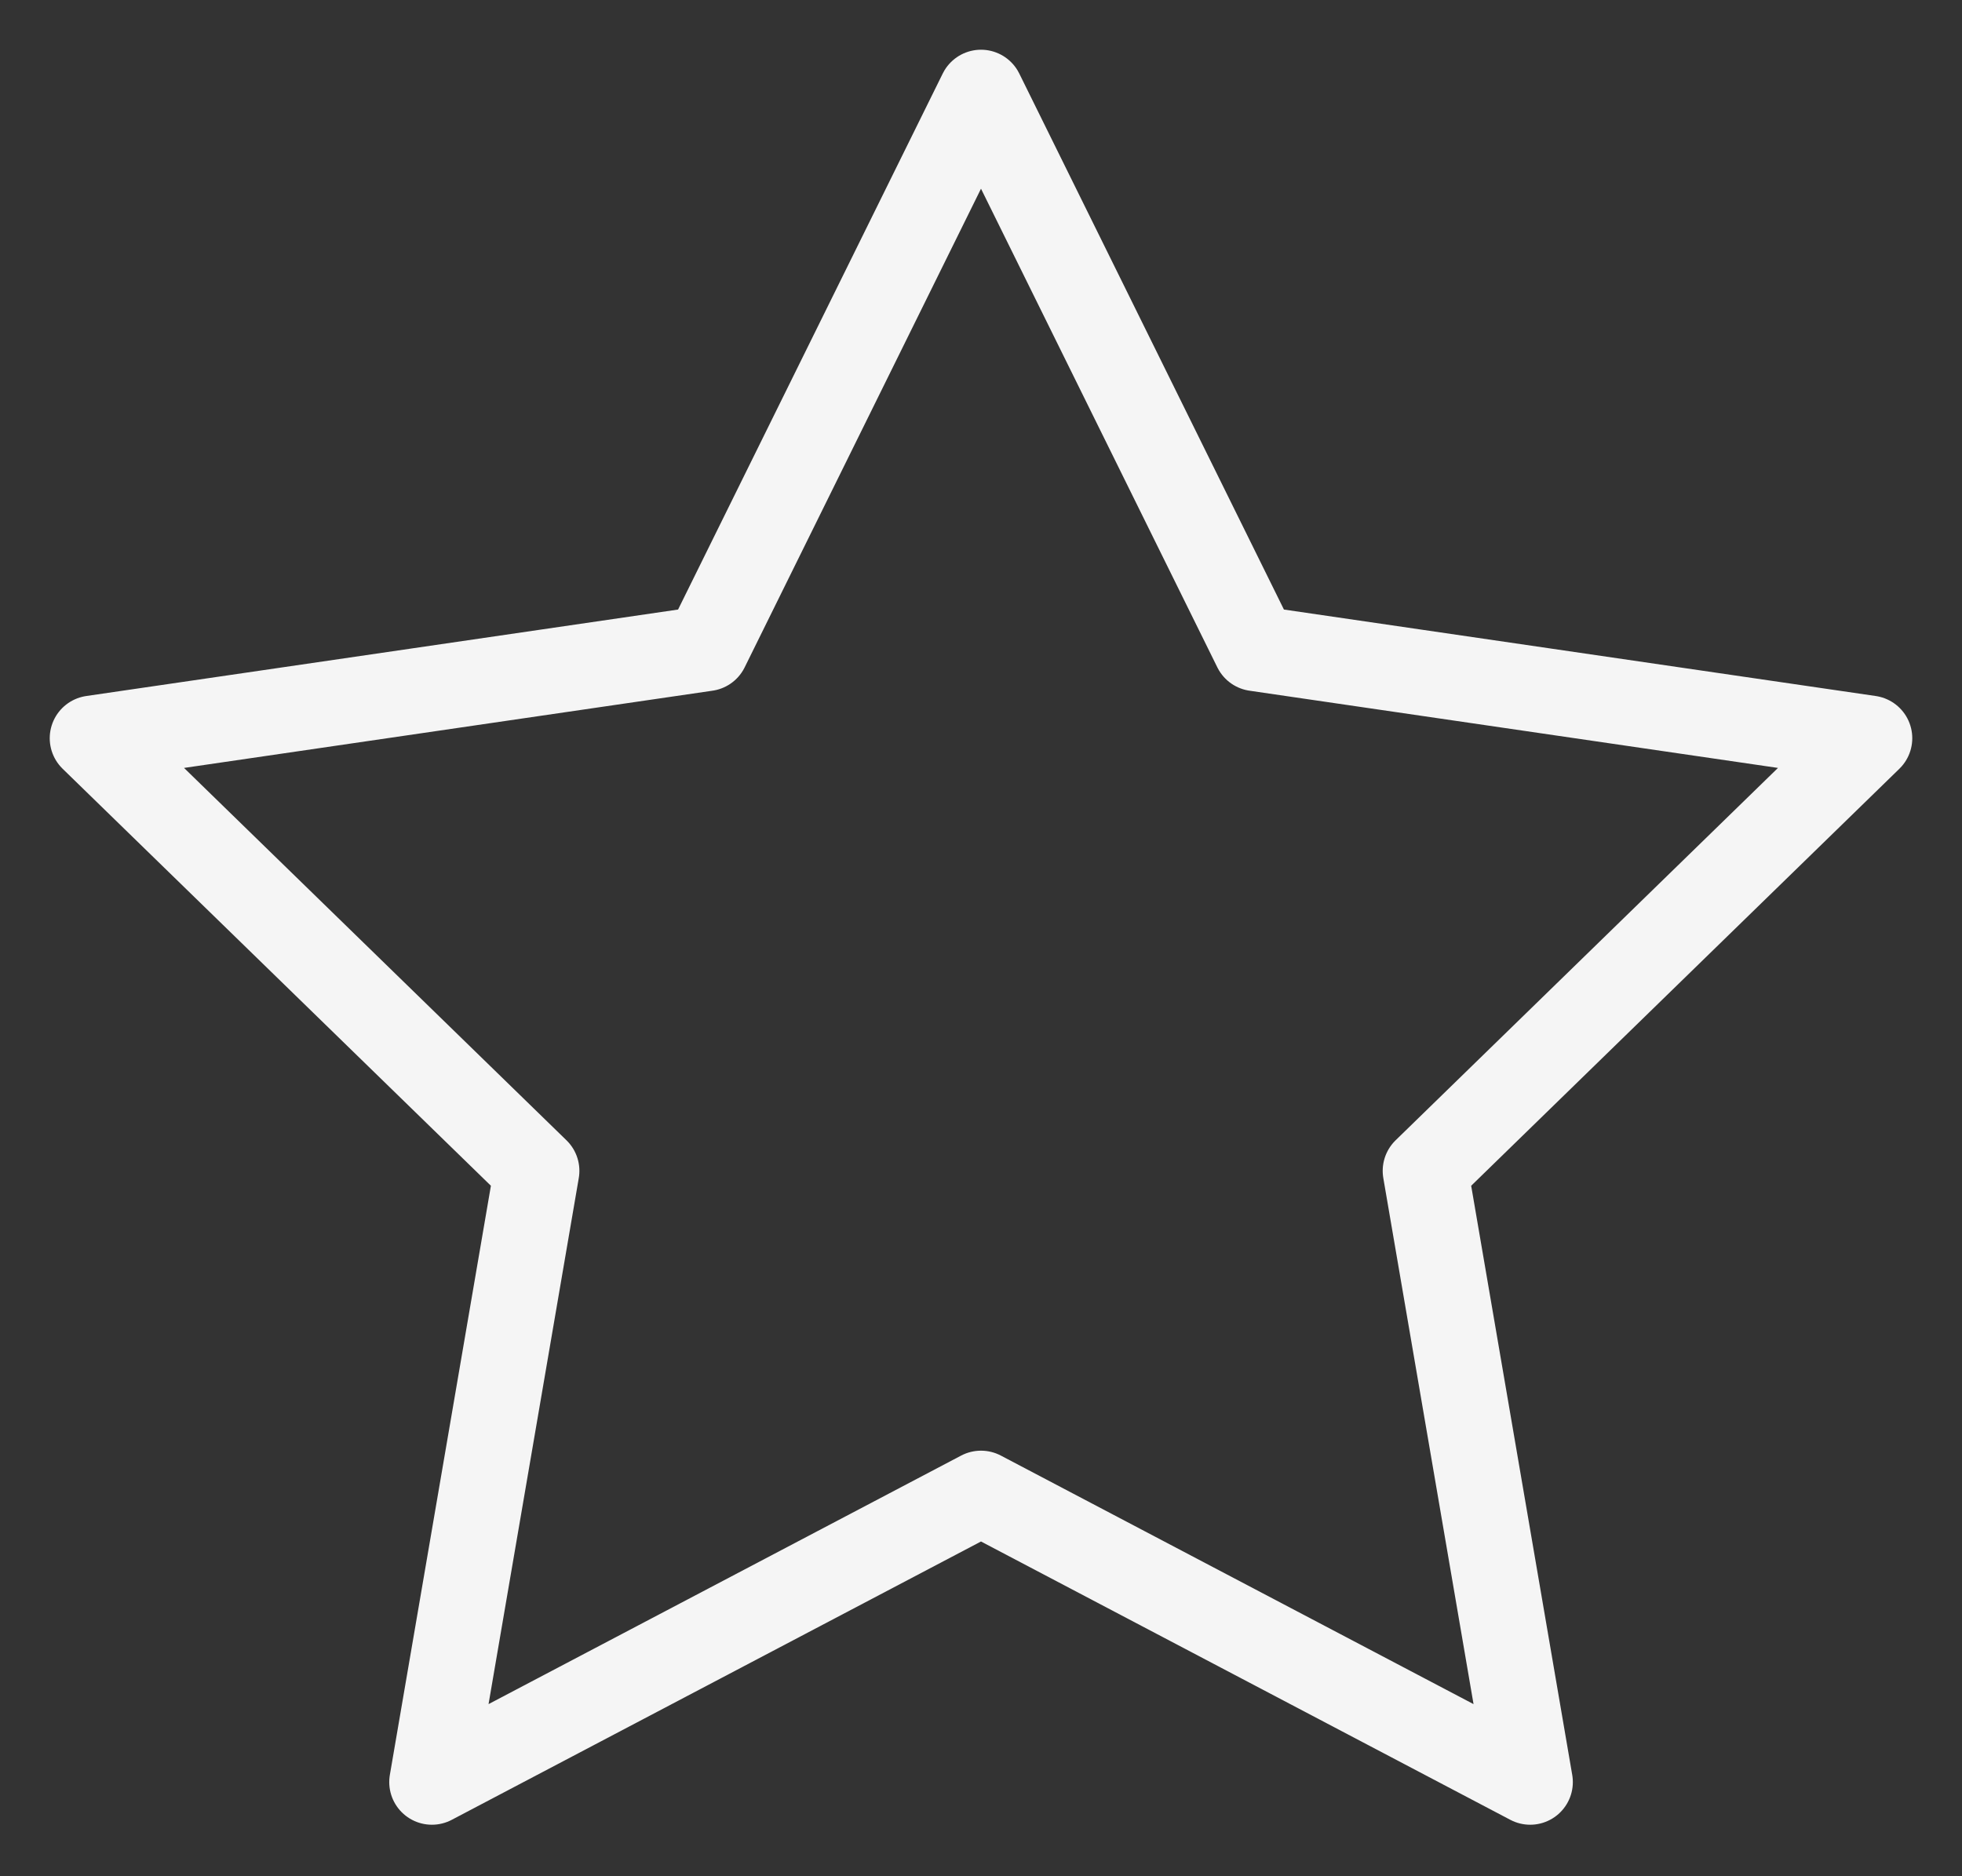 <svg width="23" height="22" viewBox="0 0 23 22" fill="none" xmlns="http://www.w3.org/2000/svg">
<rect x="0" y="0" width="23" height="22" fill="#333333" stroke="none"/>
<path d="M11.5 1.083L14.719 7.604L21.917 8.656L16.709 13.729L17.938 20.896L11.5 17.51L5.063 20.896L6.292 13.729L1.083 8.656L8.281 7.604L11.5 1.083Z" stroke="#F5F5F5" stroke-linecap="round" stroke-linejoin="round"/>
</svg>
